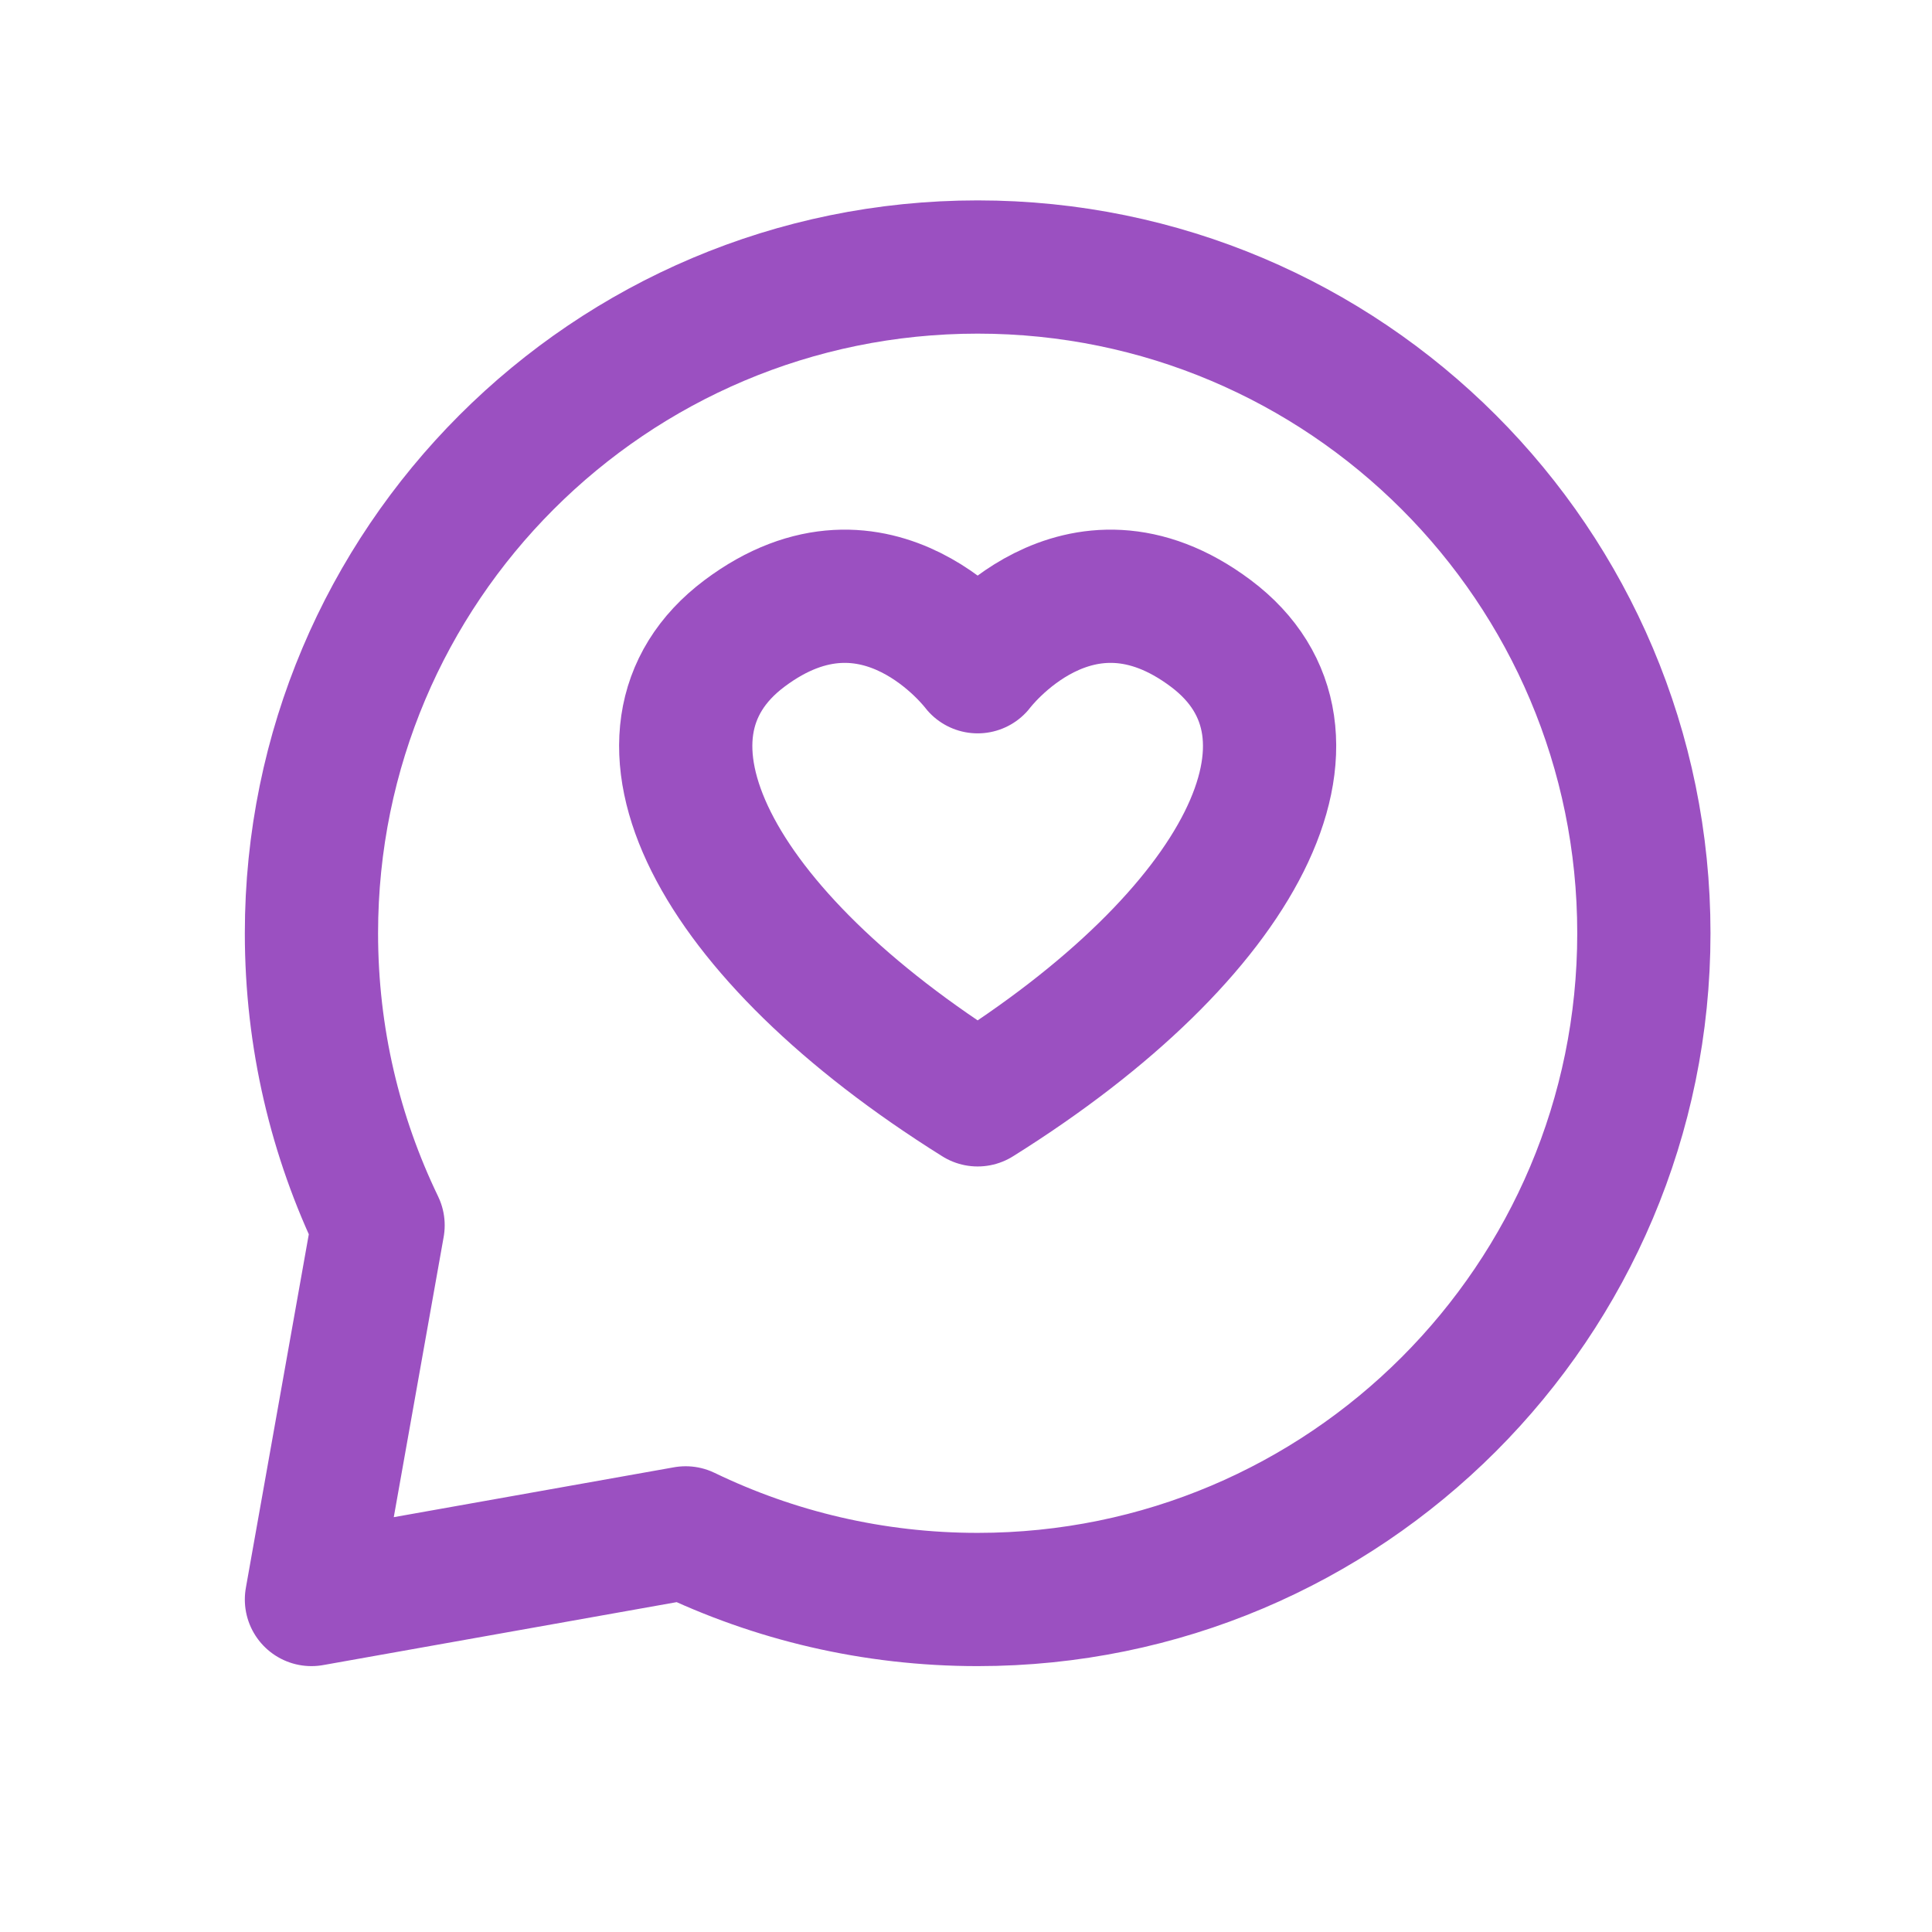 <svg width="29" height="29" viewBox="0 0 29 29" fill="none" xmlns="http://www.w3.org/2000/svg">
<path d="M14.675 24.009C20.198 24.009 24.675 19.531 24.675 14.008C24.675 8.486 20.198 4.008 14.675 4.008C9.152 4.008 4.675 8.486 4.675 14.008C4.675 15.579 5.034 17.064 5.675 18.392L4.675 24.009L10.292 23.009C11.619 23.65 13.105 24.009 14.675 24.009Z" stroke="#9B50C1" stroke-width="2" stroke-linecap="round" stroke-linejoin="round"/>
<path d="M14.675 10.008C14.675 10.008 13.175 8.008 11.175 9.508C9.175 11.008 10.675 14.008 14.675 16.509C18.675 14.008 20.175 11.008 18.175 9.508C16.175 8.008 14.675 10.008 14.675 10.008Z" stroke="#9B50C1" stroke-width="2" stroke-linecap="round" stroke-linejoin="round"/>
</svg>
